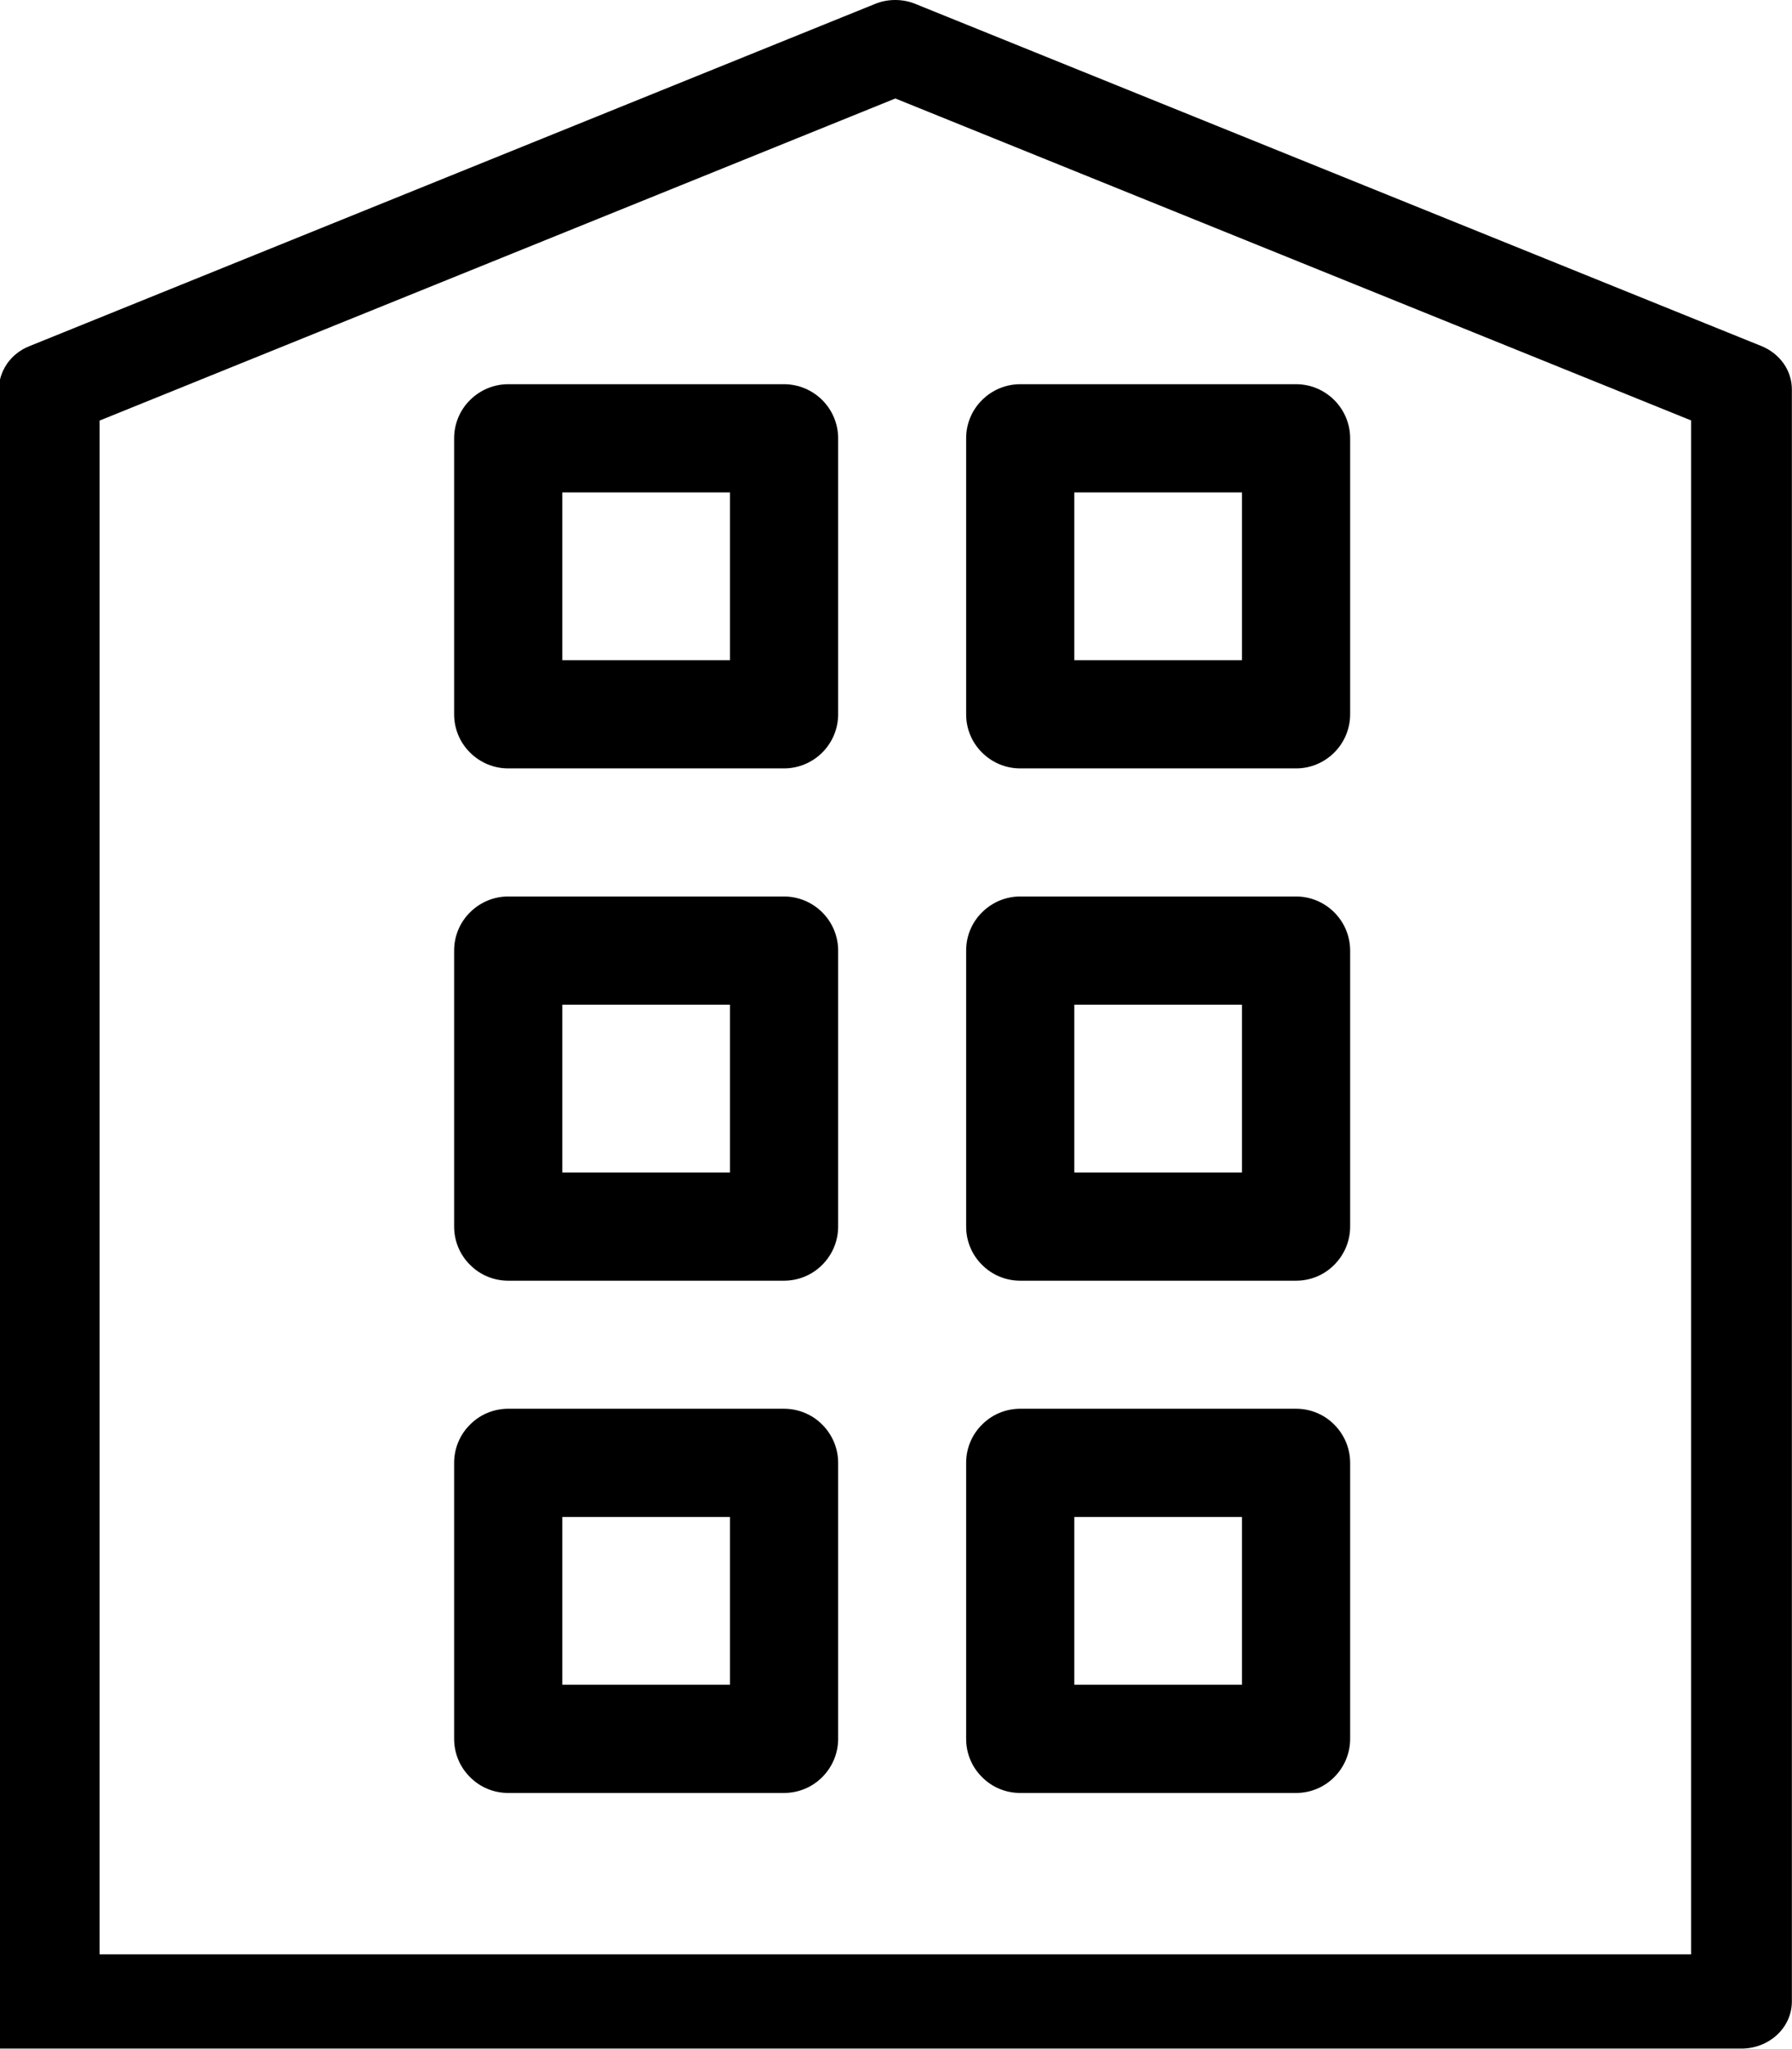 <?xml version="1.0" encoding="UTF-8"?>
<svg xmlns="http://www.w3.org/2000/svg" width="14" height="16" viewBox="0 0 14 16" fill="none">
  <path d="M7.97 6H10.126C10.238 6 10.345 5.955 10.424 5.876C10.503 5.797 10.548 5.69 10.548 5.578V3.422C10.548 3.31 10.503 3.203 10.424 3.124C10.345 3.045 10.238 3 10.126 3H7.97C7.858 3 7.751 3.045 7.672 3.124C7.592 3.203 7.548 3.31 7.548 3.422V5.578C7.548 5.69 7.592 5.797 7.672 5.876C7.751 5.955 7.858 6 7.97 6V6ZM8.393 3.845H9.703V5.155H8.393V3.845Z" fill="black"></path>
  <path d="M6.125 3H3.97C3.858 3 3.751 3.045 3.672 3.124C3.592 3.203 3.548 3.31 3.548 3.422V5.578C3.548 5.69 3.592 5.797 3.672 5.876C3.751 5.955 3.858 6 3.97 6H6.125C6.237 6 6.345 5.955 6.424 5.876C6.503 5.797 6.548 5.69 6.548 5.578V3.422C6.548 3.31 6.503 3.203 6.424 3.124C6.345 3.045 6.237 3 6.125 3ZM5.703 5.155H4.393V3.845H5.703V5.155Z" fill="black"></path>
  <path d="M7.97 10H10.126C10.238 10 10.345 9.956 10.424 9.876C10.503 9.797 10.548 9.69 10.548 9.578V7.422C10.548 7.31 10.503 7.203 10.424 7.124C10.345 7.045 10.238 7 10.126 7H7.97C7.858 7 7.751 7.045 7.672 7.124C7.592 7.203 7.548 7.31 7.548 7.422V9.578C7.548 9.69 7.592 9.797 7.672 9.876C7.751 9.956 7.858 10 7.97 10ZM8.393 7.845H9.703V9.155H8.393V7.845Z" fill="black"></path>
  <path d="M7.97 14H10.126C10.238 14 10.345 13.956 10.424 13.876C10.503 13.797 10.548 13.69 10.548 13.578V11.422C10.548 11.31 10.503 11.203 10.424 11.124C10.345 11.044 10.238 11 10.126 11H7.97C7.858 11 7.751 11.044 7.672 11.124C7.592 11.203 7.548 11.31 7.548 11.422V13.578C7.548 13.69 7.592 13.797 7.672 13.876C7.751 13.956 7.858 14 7.97 14ZM8.393 11.845H9.703V13.155H8.393V11.845Z" fill="black"></path>
  <path d="M6.125 7H3.97C3.858 7 3.751 7.045 3.672 7.124C3.592 7.203 3.548 7.31 3.548 7.422V9.578C3.548 9.69 3.592 9.797 3.672 9.876C3.751 9.956 3.858 10 3.97 10H6.125C6.237 10 6.345 9.956 6.424 9.876C6.503 9.797 6.548 9.69 6.548 9.578V7.422C6.548 7.31 6.503 7.203 6.424 7.124C6.345 7.045 6.237 7 6.125 7V7ZM5.703 9.155H4.393V7.845H5.703V9.155Z" fill="black"></path>
  <path d="M6.125 11H3.97C3.858 11 3.751 11.044 3.672 11.124C3.592 11.203 3.548 11.31 3.548 11.422V13.578C3.548 13.69 3.592 13.797 3.672 13.876C3.751 13.956 3.858 14 3.97 14H6.125C6.237 14 6.345 13.956 6.424 13.876C6.503 13.797 6.548 13.69 6.548 13.578V11.422C6.548 11.31 6.503 11.203 6.424 11.124C6.345 11.044 6.237 11 6.125 11V11ZM5.703 13.155H4.393V11.845H5.703V13.155Z" fill="black"></path>
  <path fill-rule="evenodd" clip-rule="evenodd" d="M13.935 2.839C13.977 2.899 13.999 2.969 13.999 3.041V15.628C13.999 15.726 13.958 15.819 13.884 15.888C13.81 15.957 13.71 15.996 13.605 15.996H-0V2.964C0.01 2.92 0.029 2.878 0.055 2.84C0.097 2.78 0.157 2.732 0.227 2.704L6.838 0.03C6.887 0.01 6.94 0 6.994 0C7.048 0 7.101 0.01 7.15 0.03L13.763 2.703C13.833 2.732 13.893 2.779 13.935 2.839ZM0.778 15.26H13.212V3.283L6.995 0.769L0.778 3.284V15.26Z" fill="black"></path>
</svg>
